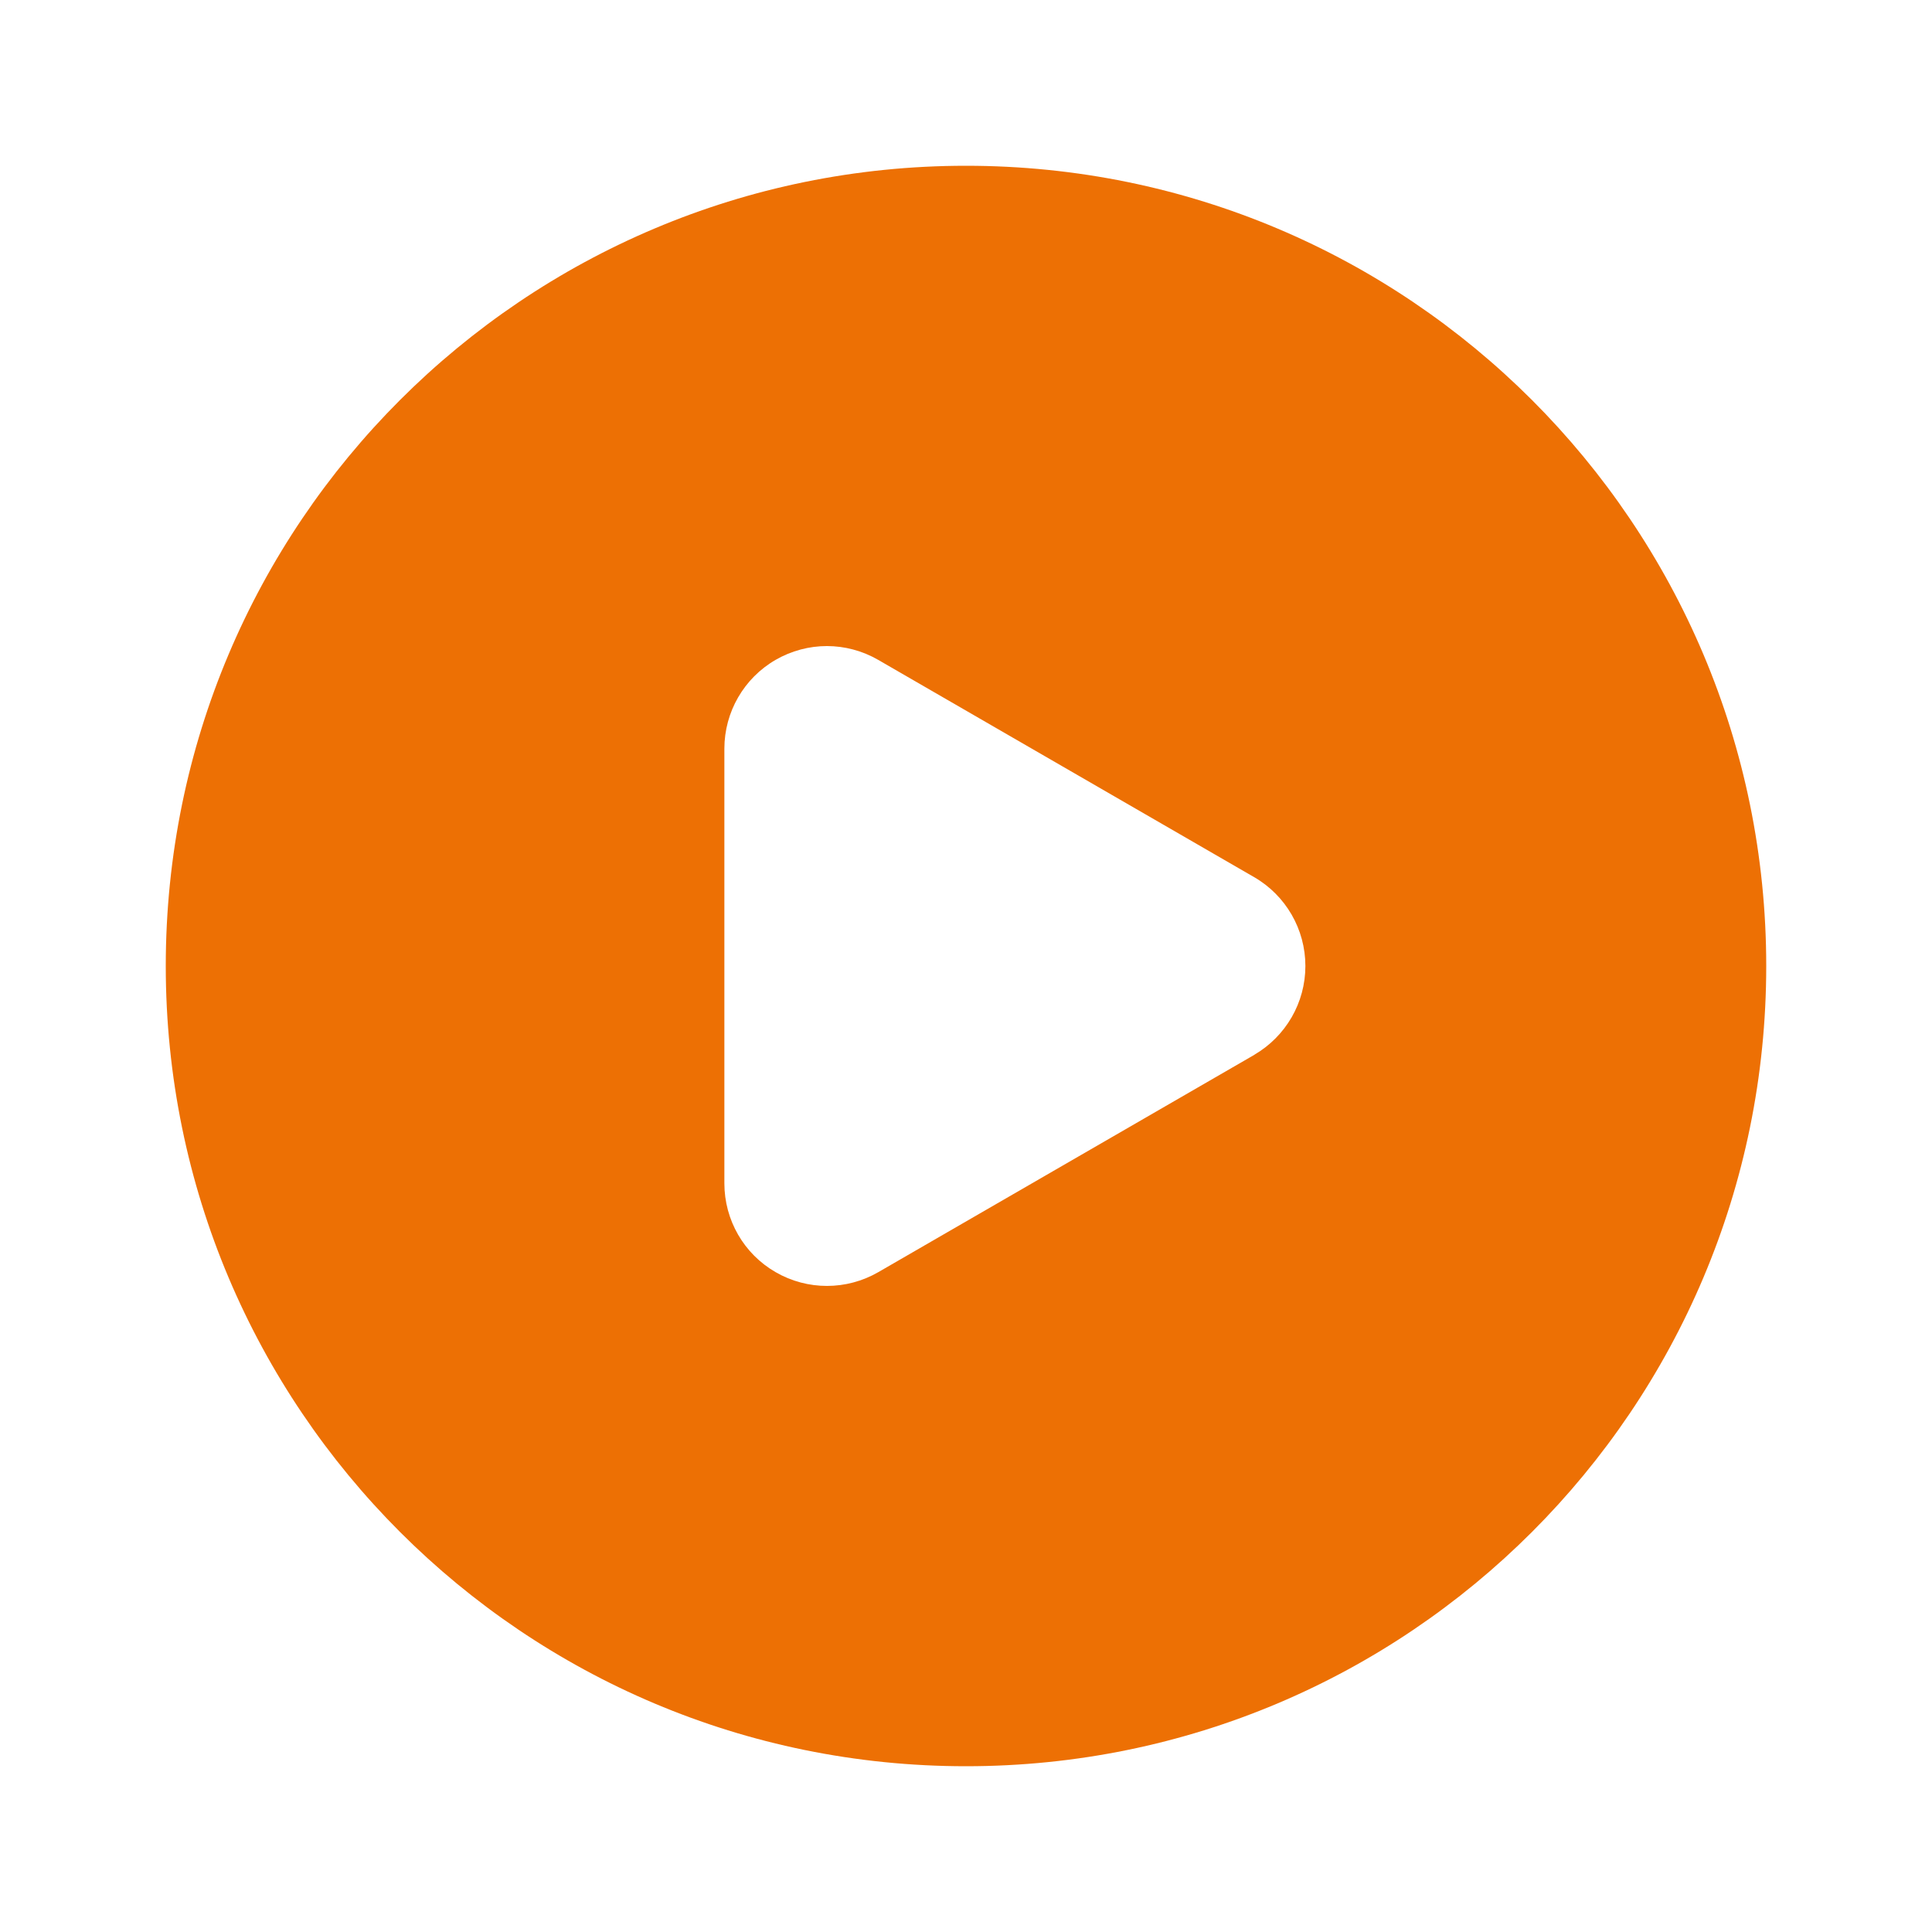<svg xmlns="http://www.w3.org/2000/svg" id="Layer_1" data-name="Layer 1" viewBox="0 0 150 150"><defs><style>      .cls-1-play {        fill: #ed7004;        stroke-width: 0px;      }    </style></defs><path class="cls-1-play" d="M75,12.87c-34.34,0-62.13,27.79-62.13,62.13s27.79,62.13,62.13,62.13,62.13-27.79,62.13-62.13S109.34,12.87,75,12.87ZM97.38,81.9l-29.19,16.87c-2.46,1.42-5.5,1.43-7.97,0-2.47-1.42-3.98-4.05-3.98-6.9v-33.74c0-2.85,1.52-5.48,3.98-6.9,1.23-.71,2.61-1.07,3.98-1.07s2.75.36,3.98,1.07l29.19,16.87c2.46,1.42,3.98,4.05,3.98,6.9s-1.52,5.47-3.98,6.9Z"></path></svg>